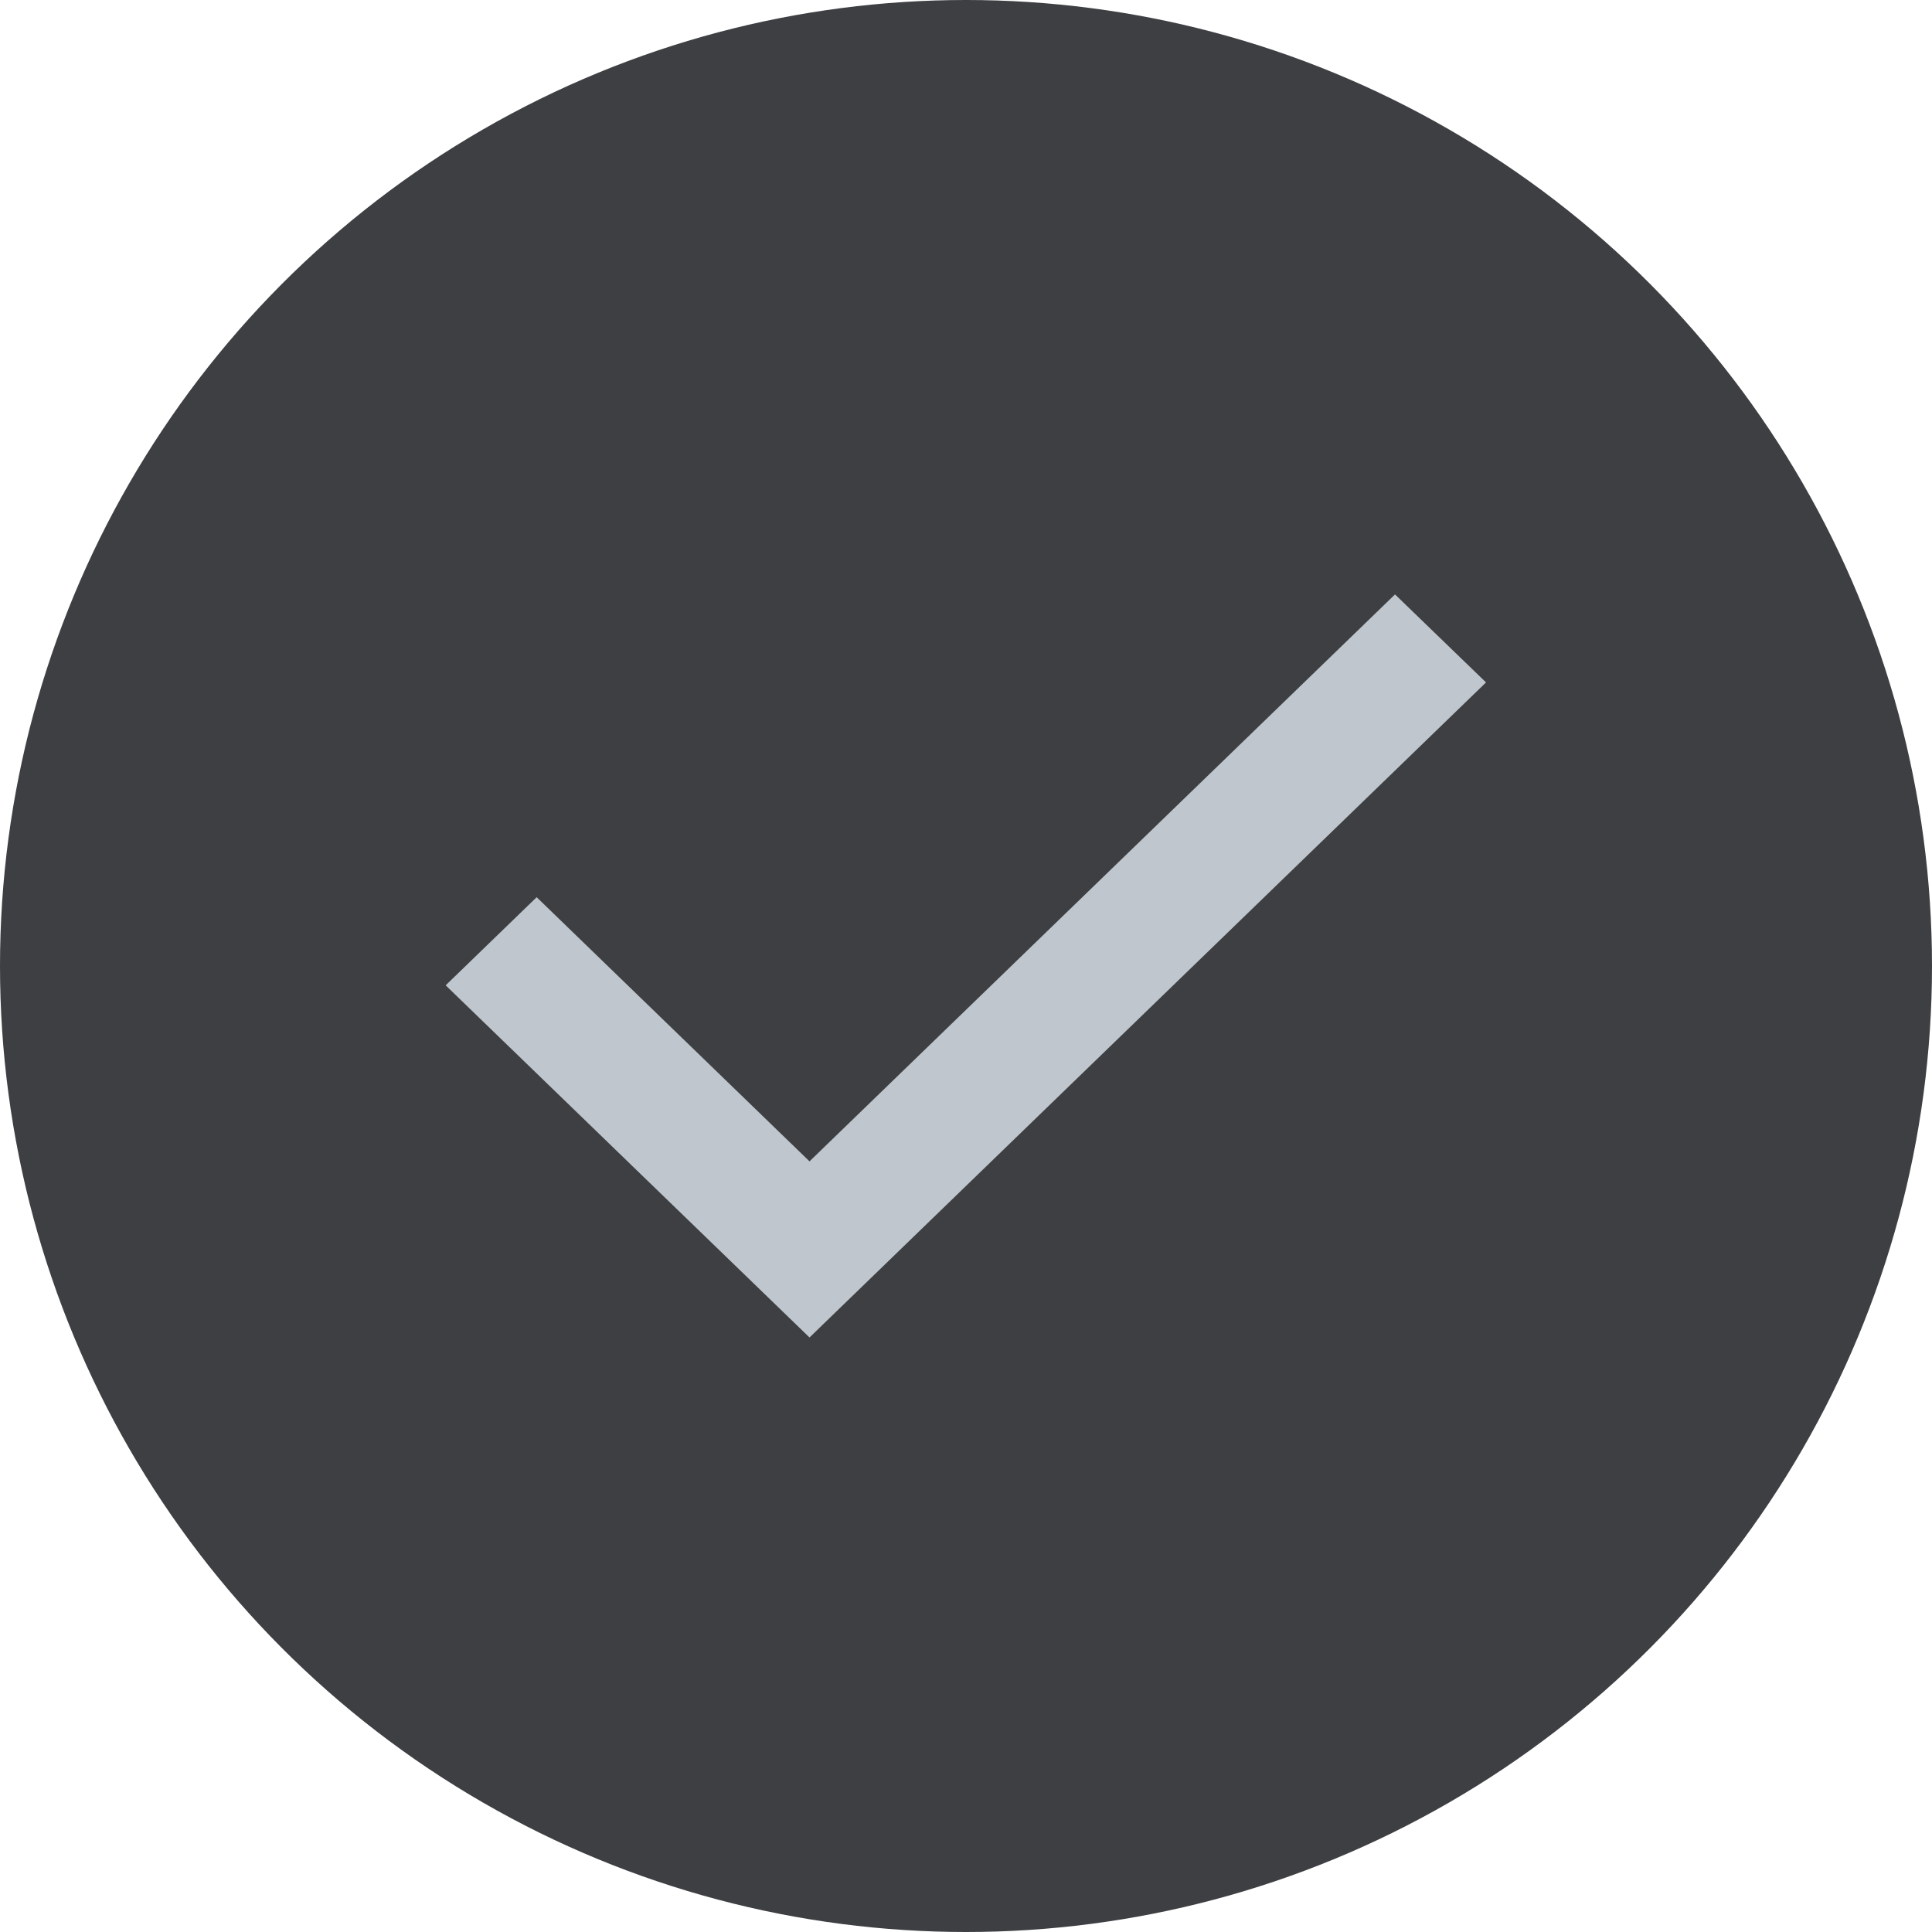 <svg width="18" height="18" viewBox="0 0 18 18" fill="none" xmlns="http://www.w3.org/2000/svg">
<circle cx="9" cy="9" r="9" fill="#3D3F42"/>
<path d="M7.542 12.461L4.152 9.18L5 8.359L7.542 10.82L12.997 5.538L13.845 6.358L7.542 12.461Z" fill="#BFC6CD"/>
</svg>
